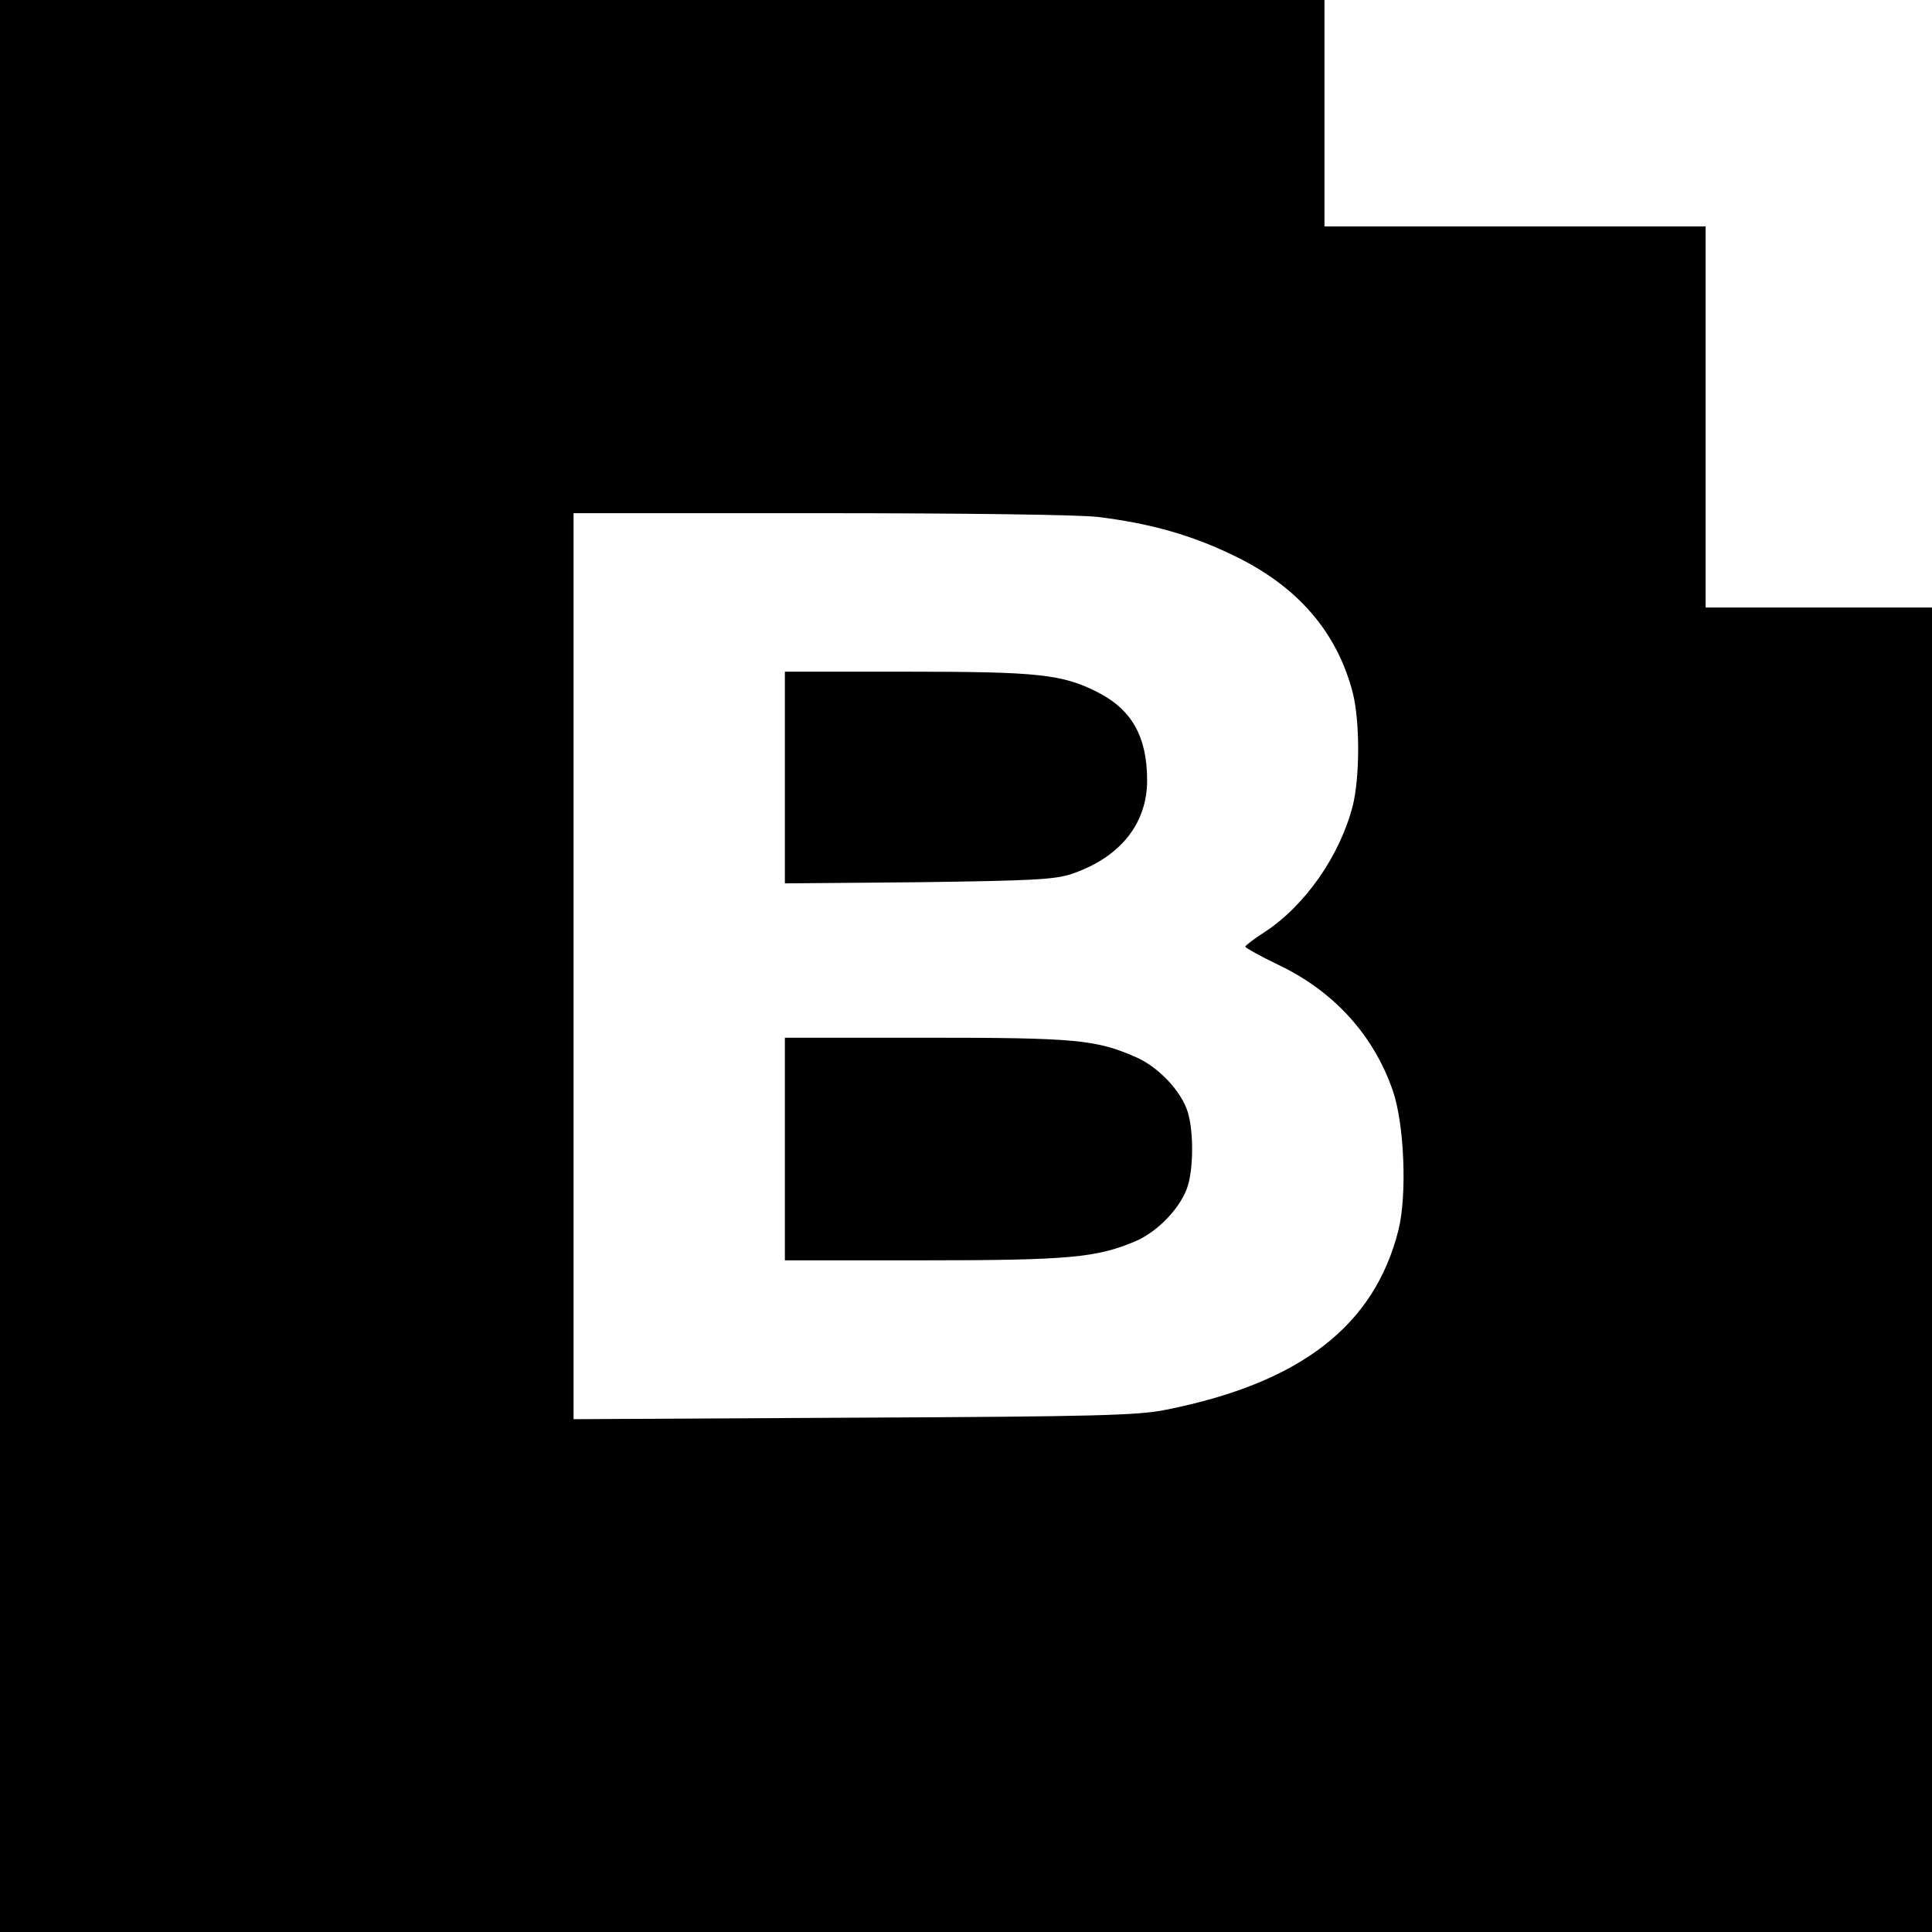 <?xml version="1.0" standalone="no"?>
<!DOCTYPE svg PUBLIC "-//W3C//DTD SVG 20010904//EN"
 "http://www.w3.org/TR/2001/REC-SVG-20010904/DTD/svg10.dtd">
<svg version="1.0" xmlns="http://www.w3.org/2000/svg"
 width="512pt" height="512pt" viewBox="0 0 512 512"
 preserveAspectRatio="xMidYMid meet">
<g transform="translate(0,512) scale(0.1,-0.1)"
fill="#000000" stroke="none">
<path d="M0 2560 l0 -2560 2560 0 2560 0 0 1755 0 1755 -300 0 -300 0 0 505 0
505 -505 0 -505 0 0 300 0 300 -1755 0 -1755 0 0 -2560z m2910 1190 c138 -17
248 -48 359 -102 169 -81 274 -202 316 -364 19 -75 19 -223 0 -299 -34 -133
-127 -266 -235 -336 -28 -18 -50 -35 -50 -38 1 -3 40 -25 88 -48 147 -70 252
-186 303 -333 31 -90 38 -278 15 -370 -64 -254 -260 -405 -616 -476 -74 -15
-181 -18 -827 -21 l-743 -4 0 1200 0 1201 653 0 c387 0 687 -4 737 -10z"/>
<path d="M2080 3059 l0 -280 353 3 c298 4 360 7 404 21 130 43 203 133 203
249 0 116 -41 188 -132 234 -93 47 -156 54 -505 54 l-323 0 0 -281z"/>
<path d="M2080 2075 l0 -295 364 0 c389 0 463 7 566 51 60 26 121 91 138 147
15 50 15 144 0 194 -17 56 -78 121 -139 147 -105 46 -160 51 -556 51 l-373 0
0 -295z"/>
</g>
</svg>
